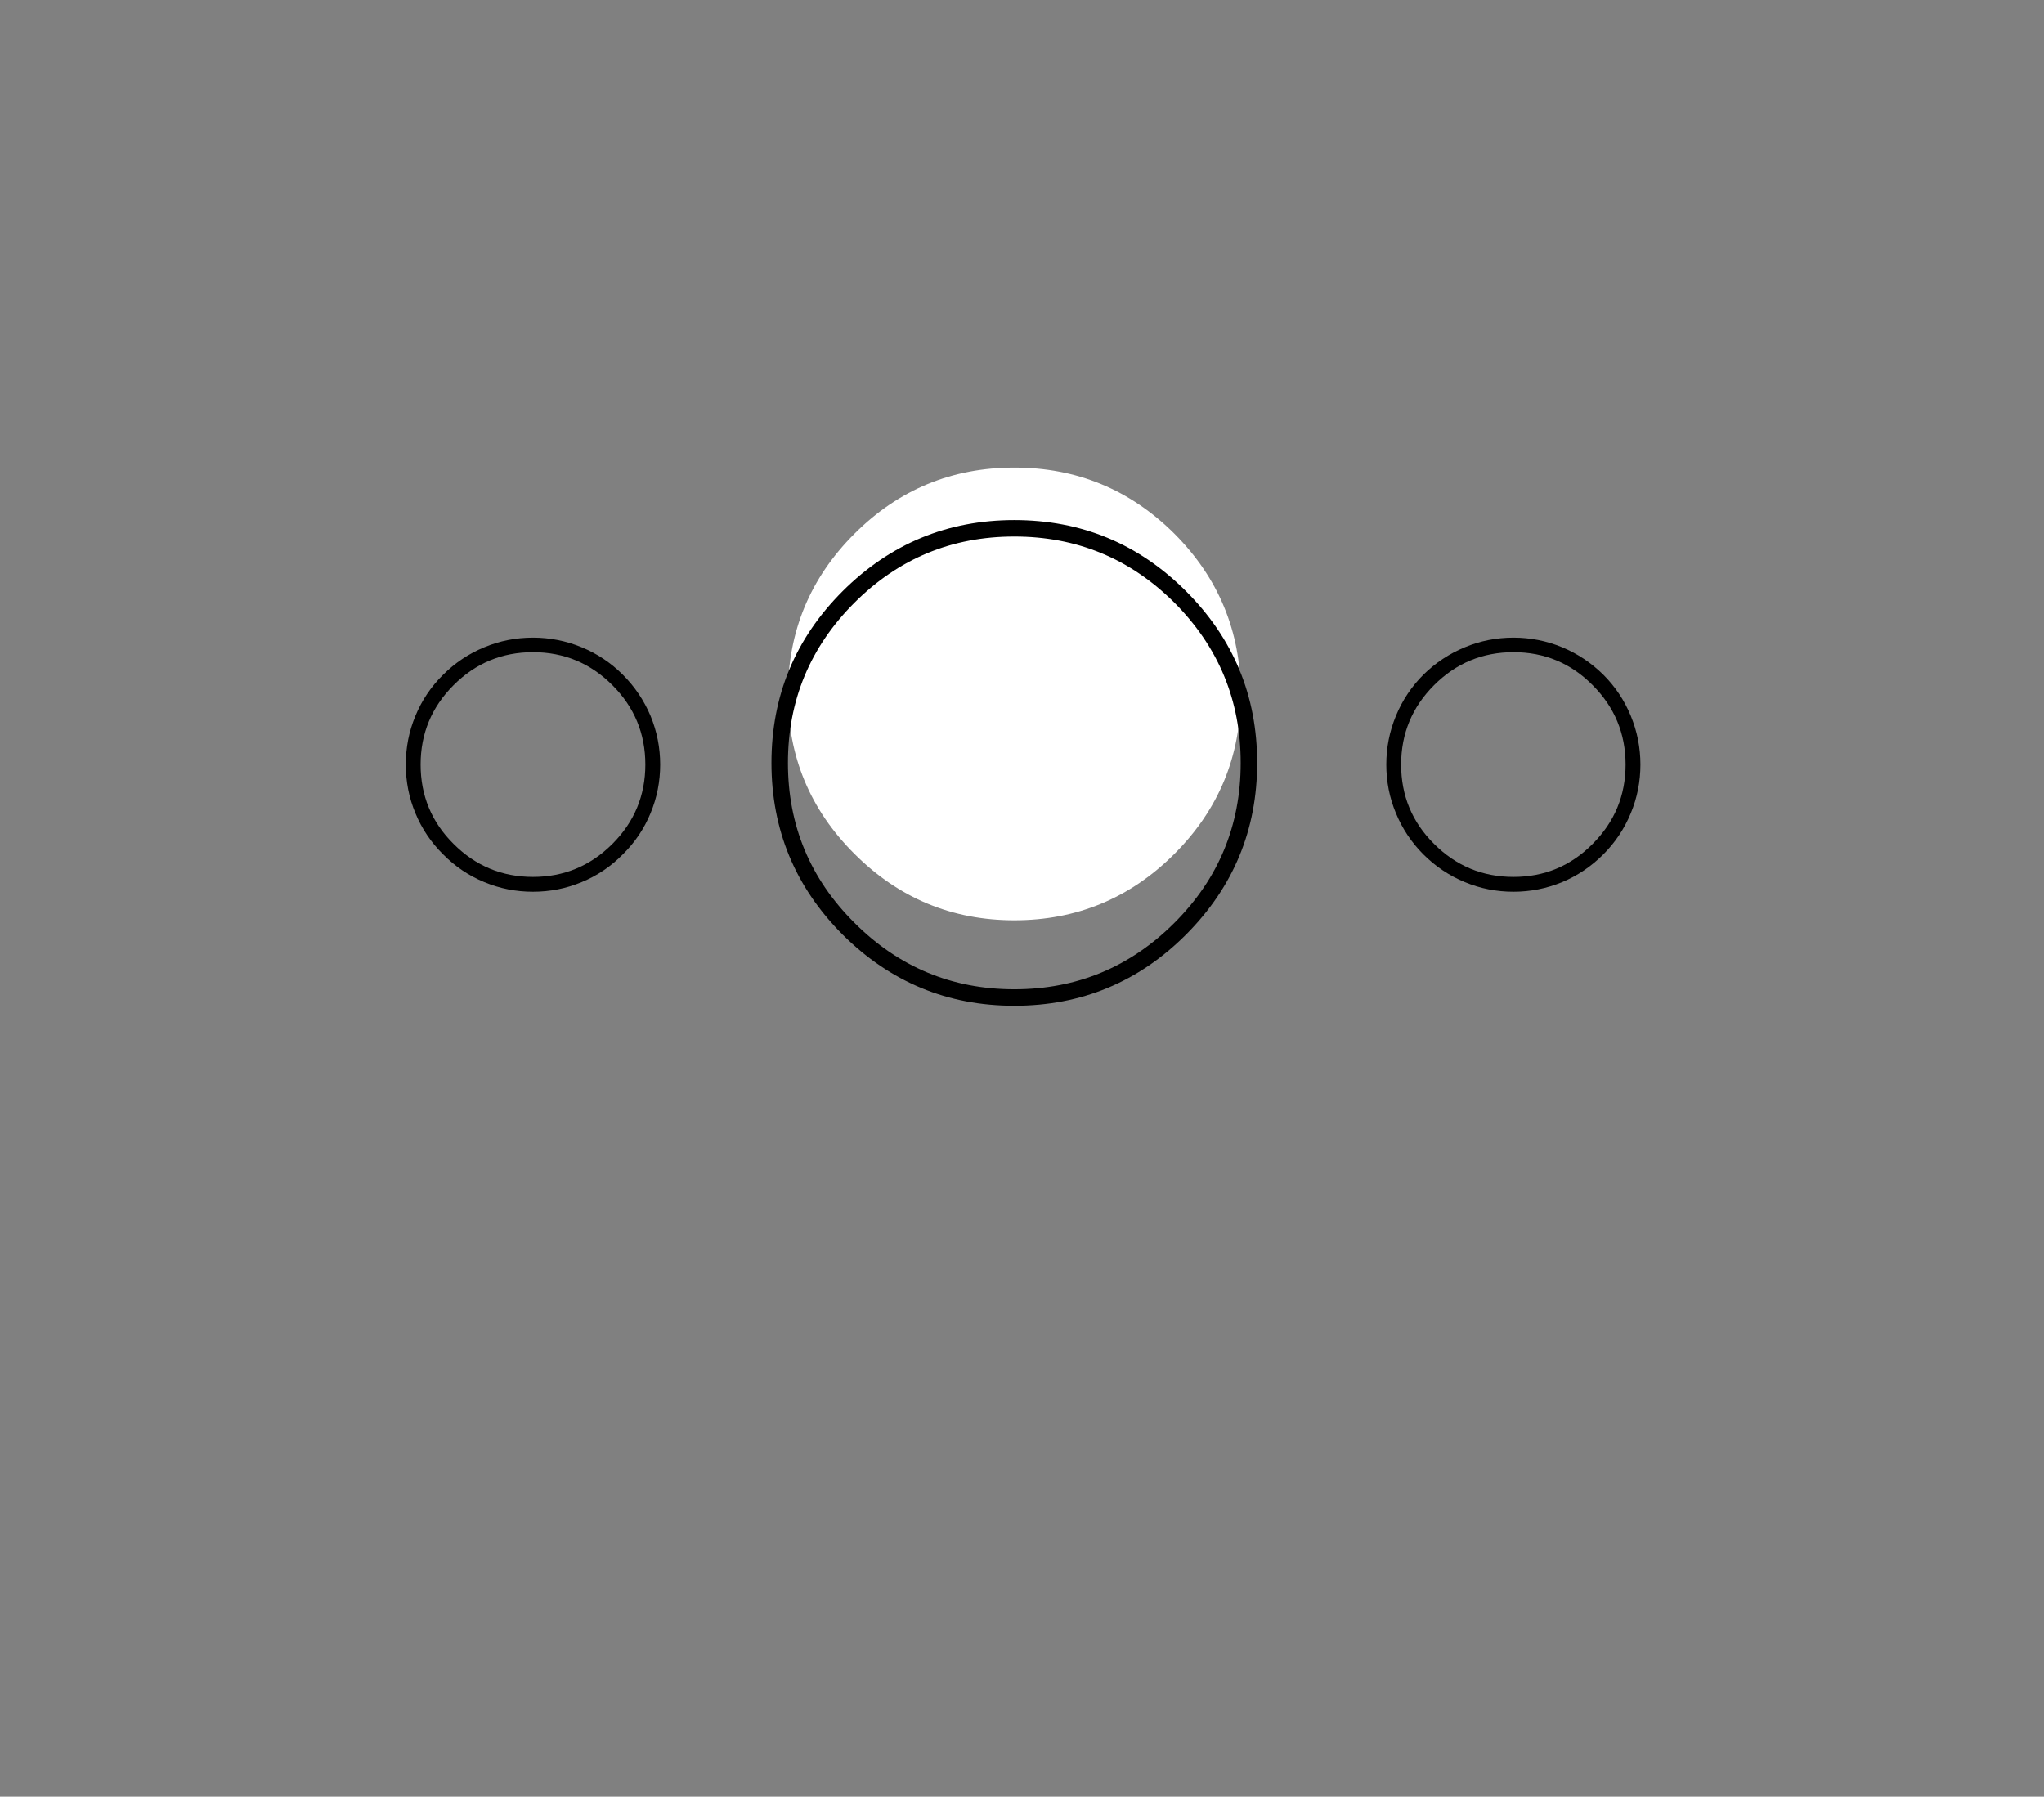 <?xml version="1.0" encoding="utf-8"?><svg id="Humans" image-rendering="auto" baseProfile="basic" version="1.1" x="0px" y="0px" width="372" height="327" xmlns="http://www.w3.org/2000/svg" xmlns:xlink="http://www.w3.org/1999/xlink"><rect width="100%" height="100%" fill="#808080" stroke="none"/><defs><linearGradient id="Gradient_1" gradientUnits="userSpaceOnUse" x1=".05" y1="-85.45" x2=".05" y2="85.45" spreadMethod="pad"><stop offset="92.156%" stop-color="#FFF" stop-opacity="1"/><stop offset="100%" stop-color="#FFF" stop-opacity="0"/></linearGradient><linearGradient id="Gradient_2" gradientUnits="userSpaceOnUse" x1="183.65" y1="141.649" x2="183.65" y2="312.55" spreadMethod="pad"><stop offset="92.156%" stop-color="#FFF" stop-opacity="1"/><stop offset="100%" stop-color="#FFF" stop-opacity="0"/></linearGradient></defs><g id="Scene-1" overflow="visible"><g display="none"><g><g id="Layer30_0_FILL"><path fill="#DB634D" stroke="none" d="M123.6 79.3L123.95 92.6 136.75 78.95 123.6 79.3Z"/></g></g><animate attributeName="display" repeatCount="indefinite" dur="2s" keyTimes="0;.833;1" values="none;inline;inline"/></g><g display="none"><g id="Tween-106" transform="translate(130.15 85.75)"><g id="Tween 54_0.0"><g><g id="Layer84_0_FILL"><path fill="#DB634D" stroke="none" d="M-6.55 -6.45L-6.2 6.85 6.6 -6.8 -6.55 -6.45Z"/></g></g></g></g><animate attributeName="display" repeatCount="indefinite" dur="2s" keyTimes="0;.813;.833;1" values="none;inline;none;none"/></g><g display="none"><g id="Tween-105" transform="translate(144.35 98.2)"><animateTransform attributeName="transform" additive="replace" type="translate" repeatCount="indefinite" dur="2s" keyTimes="0;.646;.813;1" values="144.35,98.2;144.35,98.2;130.15,85.75;130.15,85.75" keySplines=".325 .5 .65 1;.325 .5 .65 1;0 0 1 1" calcMode="spline"/><animate attributeName="opacity" repeatCount="indefinite" dur="2s" keyTimes="0;.646;.813;1" values="0;0;1;1" keySplines=".325 .5 .65 1;.325 .5 .65 1;0 0 1 1" calcMode="spline"/><g id="Tween 53_0.0"><g><g id="Layer83_0_FILL"><path fill="#DB634D" stroke="none" d="M-6.55 -6.45L-6.2 6.85 6.6 -6.8 -6.55 -6.45Z"/></g></g></g></g><animate attributeName="display" repeatCount="indefinite" dur="2s" keyTimes="0;.646;.813;1" values="none;inline;none;none"/></g><g display="none"><g><g id="Layer29_0_FILL"><path fill="#DB634D" stroke="none" d="M216.95 70.8L215.55 57.75 202.4 59.1 216.95 70.8Z"/></g></g><animate attributeName="display" repeatCount="indefinite" dur="2s" keyTimes="0;.979;1" values="none;inline;inline"/></g><g display="none"><g id="Tween-104" transform="translate(209.7 64.25)"><g id="Tween 60_0.0"><g><g id="Layer82_0_FILL"><path fill="#DB634D" stroke="none" d="M7.3 6.55L5.9 -6.5 -7.25 -5.15 7.3 6.55Z"/></g></g></g></g><animate attributeName="display" repeatCount="indefinite" dur="2s" keyTimes="0;.958;.979;1" values="none;inline;none;none"/></g><g display="none"><g id="Tween-103" transform="matrix(.966 -.259 .259 .966 204.4 81.8)"><animateTransform attributeName="transform" additive="replace" type="translate" repeatCount="indefinite" dur="2s" keyTimes="0;.729;.958;1" values="204.437,81.882;204.437,81.882;209.7,64.25;209.7,64.25" keySplines=".3 .5 .6 1;.3 .5 .6 1;0 0 1 1" calcMode="spline"/><animateTransform attributeName="transform" additive="sum" type="rotate" repeatCount="indefinite" dur="2s" keyTimes="0;.729;.958;1" values="-14.998,0,0;-14.998,0,0;0,0,0;0,0,0" keySplines=".3 .5 .6 1;.3 .5 .6 1;0 0 1 1" calcMode="spline"/><animateTransform attributeName="transform" additive="sum" type="scale" repeatCount="indefinite" dur="2s" keyTimes="0;.729;.958;1" values="1,.999;1,.999;1,1;1,1" keySplines=".3 .5 .6 1;.3 .5 .6 1;0 0 1 1" calcMode="spline"/><animateTransform attributeName="transform" additive="sum" type="translate" repeatCount="indefinite" dur="2s" keyTimes="0;.729;.958;1" values="-.05,-.15;-.05,-.15;0,0;0,0" keySplines=".3 .5 .6 1;.3 .5 .6 1;0 0 1 1" calcMode="spline"/><animate attributeName="opacity" repeatCount="indefinite" dur="2s" keyTimes="0;.729;.958;1" values="0;0;1;1" keySplines=".3 .5 .6 1;.3 .5 .6 1;0 0 1 1" calcMode="spline"/><g id="Tween 59_0.0"><g><g id="Layer81_0_FILL"><path fill="#DB634D" stroke="none" d="M7.3 6.55L5.9 -6.5 -7.25 -5.15 7.3 6.55Z"/></g></g></g></g><animate attributeName="display" repeatCount="indefinite" dur="2s" keyTimes="0;.729;.958;1" values="none;inline;none;none"/></g><g display="none"><g><g id="Layer28_0_FILL"><path fill="#68A3C7" stroke="none" d="M236.35 88.55Q230.3 82.5 221.75 82.5 213.2 82.5 207.15 88.55 201.1 94.65 201.1 103.15 201.1 111.7 207.15 117.8 213.2 123.85 221.75 123.85 230.3 123.85 236.35 117.8 242.4 111.7 242.4 103.15 242.4 94.65 236.35 88.55Z"/></g></g><animate attributeName="display" repeatCount="indefinite" dur="2s" keyTimes="0;.938;1" values="none;inline;inline"/></g><g display="none"><g id="Tween-102" transform="translate(221.75 103.15)"><g id="Tween 62_0.0"><g><g id="Layer80_0_FILL"><path fill="#68A3C7" stroke="none" d="M14.6 -14.6Q8.55 -20.65 0 -20.65 -8.55 -20.65 -14.6 -14.6 -20.65 -8.5 -20.65 0 -20.65 8.55 -14.6 14.65 -8.55 20.7 0 20.7 8.55 20.7 14.6 14.65 20.65 8.55 20.65 0 20.65 -8.5 14.6 -14.6Z"/></g></g></g></g><animate attributeName="display" repeatCount="indefinite" dur="2s" keyTimes="0;.917;.938;1" values="none;inline;none;none"/></g><g display="none"><g id="Tween-101" transform="translate(201.15 122.25)"><animateTransform attributeName="transform" additive="replace" type="translate" repeatCount="indefinite" dur="2s" keyTimes="0;.708;.917;1" values="201.15,122.25;201.15,122.25;221.75,103.15;221.75,103.15" keySplines=".275 .5 .55 1;.275 .5 .55 1;0 0 1 1" calcMode="spline"/><animate attributeName="opacity" repeatCount="indefinite" dur="2s" keyTimes="0;.708;.917;1" values="0;0;1;1" keySplines=".275 .5 .55 1;.275 .5 .55 1;0 0 1 1" calcMode="spline"/><g id="Tween 61_0.0"><g><g id="Layer79_0_FILL"><path fill="#68A3C7" stroke="none" d="M14.6 -14.6Q8.55 -20.65 0 -20.65 -8.55 -20.65 -14.6 -14.6 -20.65 -8.5 -20.65 0 -20.65 8.55 -14.6 14.65 -8.55 20.7 0 20.7 8.55 20.7 14.6 14.65 20.65 8.55 20.65 0 20.65 -8.5 14.6 -14.6Z"/></g></g></g></g><animate attributeName="display" repeatCount="indefinite" dur="2s" keyTimes="0;.708;.917;1" values="none;inline;none;none"/></g><g display="none"><g><g><g id="Layer26_0_FILL"><path fill="#68A3C7" stroke="none" d="M273.35 69.55Q273.15 71.75 274.45 73.55L282.95 65.3Q281.2 63.95 279 64.05 276.75 64.2 275.15 65.75 273.55 67.3 273.35 69.55Z"/></g></g><g><g id="Layer27_0_FILL"><path fill="#68A3C7" stroke="none" d="M271.3 67.5Q273.55 67.35 275.15 65.8 276.75 64.25 276.95 62 277.15 59.8 275.85 58.05L267.35 66.3Q269.1 67.6 271.3 67.5Z"/></g></g></g><animate attributeName="display" repeatCount="indefinite" dur="2s" keyTimes="0;.958;1" values="none;inline;inline"/></g><g display="none"><g id="Tween-100" transform="translate(275.2 65.75)"><g id="Tween 64_0.0"><g><g><g id="Layer77_0_FILL"><path fill="#68A3C7" stroke="none" d="M7.8 -.45Q6.05 -1.8 3.85 -1.7 1.6 -1.55 0 0 -1.6 1.55 -1.8 3.8 -2 6 -.7 7.8L7.8 -.45Z"/></g></g><g><g id="Layer78_0_FILL"><path fill="#68A3C7" stroke="none" d="M1.8 -3.8Q2 -6 .7 -7.75L-7.8 .5Q-6.05 1.8 -3.85 1.7 -1.6 1.55 0 0 1.6 -1.55 1.8 -3.8Z"/></g></g></g></g></g><animate attributeName="display" repeatCount="indefinite" dur="2s" keyTimes="0;.938;.958;1" values="none;inline;none;none"/></g><g display="none"><g id="Tween-99" transform="matrix(0 -1 1 0 236.1 98.9)"><animateTransform attributeName="transform" additive="replace" type="translate" repeatCount="indefinite" dur="2s" keyTimes="0;.729;.938;1" values="236.2,99;236.2,99;275.2,65.75;275.2,65.75" keySplines=".288 .5 .575 1;.288 .5 .575 1;0 0 1 1" calcMode="spline"/><animateTransform attributeName="transform" additive="sum" type="rotate" repeatCount="indefinite" dur="2s" keyTimes="0;.729;.938;1" values="-89.998,0,0;-89.998,0,0;0,0,0;0,0,0" keySplines=".288 .5 .575 1;.288 .5 .575 1;0 0 1 1" calcMode="spline"/><animateTransform attributeName="transform" additive="sum" type="translate" repeatCount="indefinite" dur="2s" keyTimes="0;.729;.938;1" values=".1,-.1;.1,-.1;0,0;0,0" keySplines=".288 .5 .575 1;.288 .5 .575 1;0 0 1 1" calcMode="spline"/><animate attributeName="opacity" repeatCount="indefinite" dur="2s" keyTimes="0;.729;.938;1" values="0;0;1;1" keySplines=".288 .5 .575 1;.288 .5 .575 1;0 0 1 1" calcMode="spline"/><g id="Tween 63_0.0"><g><g><g id="Layer75_0_FILL"><path fill="#68A3C7" stroke="none" d="M7.8 -.45Q6.05 -1.8 3.85 -1.7 1.6 -1.55 0 0 -1.6 1.55 -1.8 3.8 -2 6 -.7 7.8L7.8 -.45Z"/></g></g><g><g id="Layer76_0_FILL"><path fill="#68A3C7" stroke="none" d="M1.8 -3.8Q2 -6 .7 -7.75L-7.8 .5Q-6.05 1.8 -3.85 1.7 -1.6 1.55 0 0 1.6 -1.55 1.8 -3.8Z"/></g></g></g></g></g><animate attributeName="display" repeatCount="indefinite" dur="2s" keyTimes="0;.729;.938;1" values="none;inline;none;none"/></g><g display="none"><g><g id="Layer25_0_FILL"><path fill="#244974" stroke="none" d="M139.3 66.25L142.35 63.2 126 46.85 122.95 49.9 139.3 66.25Z"/></g></g><animate attributeName="display" repeatCount="indefinite" dur="2s" keyTimes="0;.875;1" values="none;inline;inline"/></g><g display="none"><g id="Tween-98" transform="translate(132.65 56.55)"><g id="Tween 50_0.0"><g><g id="Layer74_0_FILL"><path fill="#244974" stroke="none" d="M-6.65 -9.7L-9.7 -6.65 6.65 9.7 9.7 6.65 -6.65 -9.7Z"/></g></g></g></g><animate attributeName="display" repeatCount="indefinite" dur="2s" keyTimes="0;.854;.875;1" values="none;inline;none;none"/></g><g display="none"><g id="Tween-97" transform="translate(138.65 62.55)"><animateTransform attributeName="transform" additive="replace" type="translate" repeatCount="indefinite" dur="2s" keyTimes="0;.604;.854;1" values="138.65,62.55;138.65,62.55;132.65,56.55;132.65,56.55" keySplines=".333 .65 .523 1;.333 .65 .523 1;0 0 1 1" calcMode="spline"/><animate attributeName="opacity" repeatCount="indefinite" dur="2s" keyTimes="0;.604;.854;1" values="0;0;1;1" keySplines=".333 .65 .523 1;.333 .65 .523 1;0 0 1 1" calcMode="spline"/><g id="Tween 49_0.0"><g><g id="Layer73_0_FILL"><path fill="#244974" stroke="none" d="M-6.65 -9.7L-9.7 -6.65 6.65 9.7 9.7 6.65 -6.65 -9.7Z"/></g></g></g></g><animate attributeName="display" repeatCount="indefinite" dur="2s" keyTimes="0;.604;.854;1" values="none;inline;none;none"/></g><g display="none"><g><g id="Layer24_0_FILL"><path fill="#244974" stroke="none" d="M188.35 32L184.05 32 184.05 50.2 188.35 50.2 188.35 32Z"/></g></g><animate attributeName="display" repeatCount="indefinite" dur="2s" keyTimes="0;.875;1" values="none;inline;inline"/></g><g display="none"><g id="Tween-96" transform="translate(186.2 41.1)"><g id="Tween 48_0.0"><g><g id="Layer72_0_FILL"><path fill="#244974" stroke="none" d="M2.15 9.1L2.15 -9.1 -2.15 -9.1 -2.15 9.1 2.15 9.1Z"/></g></g></g></g><animate attributeName="display" repeatCount="indefinite" dur="2s" keyTimes="0;.854;.875;1" values="none;inline;none;none"/></g><g display="none"><g id="Tween-95" transform="translate(186.2 50.7)"><animateTransform attributeName="transform" additive="replace" type="translate" repeatCount="indefinite" dur="2s" keyTimes="0;.604;.854;1" values="186.2,50.7;186.2,50.7;186.2,41.1;186.2,41.1" keySplines=".333 .65 .523 1;.333 .65 .523 1;0 0 1 1" calcMode="spline"/><animate attributeName="opacity" repeatCount="indefinite" dur="2s" keyTimes="0;.604;.854;1" values="0;0;1;1" keySplines=".333 .65 .523 1;.333 .65 .523 1;0 0 1 1" calcMode="spline"/><g id="Tween 47_0.0"><g><g id="Layer71_0_FILL"><path fill="#244974" stroke="none" d="M2.15 9.1L2.15 -9.1 -2.15 -9.1 -2.15 9.1 2.15 9.1Z"/></g></g></g></g><animate attributeName="display" repeatCount="indefinite" dur="2s" keyTimes="0;.604;.854;1" values="none;inline;none;none"/></g><g display="none"><g><g id="Layer23_0_FILL"><path fill="#244974" stroke="none" d="M251.3 49.9L248.25 46.85 231.9 63.2 234.95 66.25 251.3 49.9Z"/></g></g><animate attributeName="display" repeatCount="indefinite" dur="2s" keyTimes="0;.875;1" values="none;inline;inline"/></g><g display="none"><g id="Tween-94" transform="translate(241.6 56.55)"><g id="Tween 46_0.0"><g><g id="Layer70_0_FILL"><path fill="#244974" stroke="none" d="M9.7 -6.65L6.65 -9.7 -9.7 6.65 -6.65 9.7 9.7 -6.65Z"/></g></g></g></g><animate attributeName="display" repeatCount="indefinite" dur="2s" keyTimes="0;.854;.875;1" values="none;inline;none;none"/></g><g display="none"><g id="Tween-93" transform="translate(235 63.75)"><animateTransform attributeName="transform" additive="replace" type="translate" repeatCount="indefinite" dur="2s" keyTimes="0;.604;.854;1" values="235,63.75;235,63.75;241.6,56.55;241.6,56.55" keySplines=".333 .65 .523 1;.333 .65 .523 1;0 0 1 1" calcMode="spline"/><animate attributeName="opacity" repeatCount="indefinite" dur="2s" keyTimes="0;.604;.854;1" values="0;0;1;1" keySplines=".333 .65 .523 1;.333 .65 .523 1;0 0 1 1" calcMode="spline"/><g id="Tween 45_0.0"><g><g id="Layer69_0_FILL"><path fill="#244974" stroke="none" d="M9.7 -6.65L6.65 -9.7 -9.7 6.65 -6.65 9.7 9.7 -6.65Z"/></g></g></g></g><animate attributeName="display" repeatCount="indefinite" dur="2s" keyTimes="0;.604;.854;1" values="none;inline;none;none"/></g><g display="none"><g><g id="Layer22_0_FILL"><path fill="#244974" stroke="none" d="M275.2 98.9L257.05 98.9 257.05 103.15 275.2 103.15 275.2 98.9Z"/></g></g><animate attributeName="display" repeatCount="indefinite" dur="2s" keyTimes="0;.875;1" values="none;inline;inline"/></g><g display="none"><g id="Tween-92" transform="translate(266.1 101)"><g id="Tween 44_0.0"><g><g id="Layer68_0_FILL"><path fill="#244974" stroke="none" d="M9.1 2.15L9.1 -2.1 -9.05 -2.1 -9.05 2.15 9.1 2.15Z"/></g></g></g></g><animate attributeName="display" repeatCount="indefinite" dur="2s" keyTimes="0;.854;.875;1" values="none;inline;none;none"/></g><g display="none"><g id="Tween-91" transform="translate(257.1 101)"><animateTransform attributeName="transform" additive="replace" type="translate" repeatCount="indefinite" dur="2s" keyTimes="0;.604;.854;1" values="257.1,101;257.1,101;266.1,101;266.1,101" keySplines=".278 .689 .523 1;.278 .689 .523 1;0 0 1 1" calcMode="spline"/><animate attributeName="opacity" repeatCount="indefinite" dur="2s" keyTimes="0;.604;.854;1" values="0;0;1;1" keySplines=".278 .689 .523 1;.278 .689 .523 1;0 0 1 1" calcMode="spline"/><g id="Tween 43_0.0"><g><g id="Layer67_0_FILL"><path fill="#244974" stroke="none" d="M9.1 2.15L9.1 -2.1 -9.05 -2.1 -9.05 2.15 9.1 2.15Z"/></g></g></g></g><animate attributeName="display" repeatCount="indefinite" dur="2s" keyTimes="0;.604;.854;1" values="none;inline;none;none"/></g><g display="none"><g><g id="Layer21_0_FILL"><path fill="#DB634D" stroke="none" d="M315.75 117.1L306.8 115.25 313.85 126 315.75 117.1Z"/></g></g><animate attributeName="display" repeatCount="indefinite" dur="2s" keyTimes="0;.708;1" values="none;inline;inline"/></g><g display="none"><g id="Tween-90" transform="translate(311.25 120.6)"><g id="Tween 42_0.0"><g><g id="Layer66_0_FILL"><path fill="#DB634D" stroke="none" d="M4.5 -3.5L-4.45 -5.35 2.6 5.4 4.5 -3.5Z"/></g></g></g></g><animate attributeName="display" repeatCount="indefinite" dur="2s" keyTimes="0;.688;.708;1" values="none;inline;none;none"/></g><g display="none"><g id="Tween-89" transform="translate(296.25 128.1)"><animateTransform attributeName="transform" additive="replace" type="translate" repeatCount="indefinite" dur="2s" keyTimes="0;.5;.688;1" values="296.25,128.1;296.25,128.1;311.25,120.6;311.25,120.6" keySplines=".3 .5 .6 1;.3 .5 .6 1;0 0 1 1" calcMode="spline"/><g id="Tween 41_0.0"><g><g id="Layer65_0_FILL"><path fill="#DB634D" stroke="none" d="M4.5 -3.5L-4.45 -5.35 2.6 5.4 4.5 -3.5Z"/></g></g></g></g><animate attributeName="display" repeatCount="indefinite" dur="2s" keyTimes="0;.5;.688;1" values="none;inline;none;none"/></g><g display="none"><g><g id="Layer20_0_FILL"><path fill="#68A3C7" stroke="none" d="M186.25 144.3L186.25 113.9 182.8 113.9 182.8 113.95 177.95 113.95 177.95 117.35 182.8 117.35 182.85 144.3 186.25 144.3Z"/></g></g><animate attributeName="display" repeatCount="indefinite" dur="2s" keyTimes="0;.625;1" values="none;inline;inline"/></g><g display="none"><g id="Tween-88" transform="translate(182.05 129.1)"><g id="Tween 40_0.0"><g><g id="Layer64_0_FILL"><path fill="#68A3C7" stroke="none" d="M4.15 -15.2L.7 -15.2 .7 -15.15 -4.15 -15.15 -4.15 -11.75 .7 -11.75 .75 15.2 4.15 15.2 4.15 -15.2Z"/></g></g></g></g><animate attributeName="display" repeatCount="indefinite" dur="2s" keyTimes="0;.604;.625;1" values="none;inline;none;none"/></g><g display="none"><g id="Tween-87" transform="translate(182.05 139.1)"><animateTransform attributeName="transform" additive="replace" type="translate" repeatCount="indefinite" dur="2s" keyTimes="0;.417;.604;1" values="182.05,139.1;182.05,139.1;182.05,129.1;182.05,129.1" keySplines=".275 .5 .55 1;.275 .5 .55 1;0 0 1 1" calcMode="spline"/><g id="Tween 39_0.0"><g><g id="Layer63_0_FILL"><path fill="#68A3C7" stroke="none" d="M4.15 -15.2L.7 -15.2 .7 -15.15 -4.15 -15.15 -4.15 -11.75 .7 -11.75 .75 15.2 4.15 15.2 4.15 -15.2Z"/></g></g></g></g><animate attributeName="display" repeatCount="indefinite" dur="2s" keyTimes="0;.417;.604;1" values="none;inline;none;none"/></g><g display="none"><g><g id="Layer19_0_FILL"><path fill="#DB634D" stroke="none" d="M66.95 139.15L76.95 139.15Q76.95 127.8 85.05 119.7 93.1 111.6 104.5 111.6L104.5 101.6Q89 101.6 77.95 112.6 66.95 123.65 66.95 139.15Z"/></g></g><animate attributeName="display" repeatCount="indefinite" dur="2s" keyTimes="0;.604;1" values="none;inline;inline"/></g><g display="none"><g id="Tween-86" transform="translate(85.7 120.35)"><g id="Tween 38_0.0"><g><g id="Layer62_0_FILL"><path fill="#DB634D" stroke="none" d="M18.8 -8.75L18.8 -18.75Q3.3 -18.75 -7.75 -7.75 -18.75 3.3 -18.75 18.8L-8.75 18.8Q-8.75 7.45 -.65 -.65 7.4 -8.75 18.8 -8.75Z"/></g></g></g></g><animate attributeName="display" repeatCount="indefinite" dur="2s" keyTimes="0;.583;.604;1" values="none;inline;none;none"/></g><g display="none"><g id="Tween-85" transform="translate(79.55 112.7)"><animateTransform attributeName="transform" additive="replace" type="translate" repeatCount="indefinite" dur="2s" keyTimes="0;.396;.583;1" values="79.55,112.7;79.55,112.7;85.7,120.35;85.7,120.35" keySplines=".3 .5 .6 1;.3 .5 .6 1;0 0 1 1" calcMode="spline"/><animate attributeName="opacity" repeatCount="indefinite" dur="2s" keyTimes="0;.396;.583;1" values="0;0;1;1" keySplines=".3 .5 .6 1;.3 .5 .6 1;0 0 1 1" calcMode="spline"/><g id="Tween 37_0.0"><g><g id="Layer61_0_FILL"><path fill="#DB634D" stroke="none" d="M18.8 -8.75L18.8 -18.75Q3.3 -18.75 -7.75 -7.75 -18.75 3.3 -18.75 18.8L-8.75 18.8Q-8.75 7.45 -.65 -.65 7.4 -8.75 18.8 -8.75Z"/></g></g></g></g><animate attributeName="display" repeatCount="indefinite" dur="2s" keyTimes="0;.396;.583;1" values="none;inline;none;none"/></g><g display="none"><g><g id="Layer18_0_FILL"><path fill="#68A3C7" stroke="none" d="M307.7 139.2Q307.7 130.6 301.6 124.55 295.55 118.45 286.95 118.45 278.35 118.45 272.3 124.55 266.2 130.6 266.2 139.2 266.2 147.8 272.3 153.85 278.35 159.95 286.95 159.95 295.55 159.95 301.6 153.85 307.7 147.8 307.7 139.2Z"/></g></g><animate attributeName="display" repeatCount="indefinite" dur="2s" keyTimes="0;.708;1" values="none;inline;inline"/></g><g display="none"><g id="Tween-84" transform="translate(286.95 139.15)"><g id="Tween 36_0.0"><g><g id="Layer60_0_FILL"><path fill="#68A3C7" stroke="none" d="M14.65 -14.65Q8.6 -20.75 0 -20.75 -8.6 -20.75 -14.65 -14.65 -20.75 -8.6 -20.75 0 -20.75 8.6 -14.65 14.65 -8.6 20.75 0 20.75 8.6 20.75 14.65 14.65 20.75 8.6 20.75 0 20.75 -8.6 14.65 -14.65Z"/></g></g></g></g><animate attributeName="display" repeatCount="indefinite" dur="2s" keyTimes="0;.688;.708;1" values="none;inline;none;none"/></g><g display="none"><g id="Tween-83" transform="translate(247.7 139.15)"><animateTransform attributeName="transform" additive="replace" type="translate" repeatCount="indefinite" dur="2s" keyTimes="0;.438;.688;1" values="247.7,139.15;247.7,139.15;286.95,139.15;286.95,139.15" keySplines=".288 .5 .575 1;.288 .5 .575 1;0 0 1 1" calcMode="spline"/><animate attributeName="opacity" repeatCount="indefinite" dur="2s" keyTimes="0;.438;.688;1" values="0;0;1;1" keySplines=".288 .5 .575 1;.288 .5 .575 1;0 0 1 1" calcMode="spline"/><g id="Tween 35_0.0"><g><g id="Layer59_0_FILL"><path fill="#68A3C7" stroke="none" d="M14.65 -14.65Q8.6 -20.75 0 -20.75 -8.6 -20.75 -14.65 -14.65 -20.75 -8.6 -20.75 0 -20.75 8.6 -14.65 14.65 -8.6 20.75 0 20.75 8.6 20.75 14.65 14.65 20.75 8.6 20.75 0 20.75 -8.6 14.65 -14.65Z"/></g></g></g></g><animate attributeName="display" repeatCount="indefinite" dur="2s" keyTimes="0;.438;.688;1" values="none;inline;none;none"/></g><g display="none"><g><g id="Layer17_0_FILL"><path fill="#244974" stroke="none" d="M229.6 168.15L226.05 165.55 222.45 168.15 218.1 168.15 216.7 172.35 213.15 174.9 214.5 179.1 213.15 183.25 216.7 185.85 218.1 190.05 222.45 190.05 226.05 192.6 229.6 190.05 234 190.05 235.35 185.85 238.9 183.25 237.55 179.1 238.9 174.9 235.35 172.35 234 168.15 229.6 168.15Z"/></g></g><animate attributeName="display" repeatCount="indefinite" dur="2s" keyTimes="0;.729;1" values="none;inline;inline"/></g><g display="none"><g id="Tween-82" transform="translate(226 179.1)"><g id="Tween 34_0.0"><g><g id="Layer58_0_FILL"><path fill="#244974" stroke="none" d="M12.9 -4.15L9.35 -6.7 8 -10.9 3.6 -10.9 .05 -13.5 -3.55 -10.9 -7.9 -10.9 -9.3 -6.7 -12.85 -4.15 -11.5 .05 -12.85 4.2 -9.3 6.8 -7.9 11 -3.55 11 .05 13.55 3.6 11 8 11 9.35 6.8 12.9 4.2 11.55 .05 12.9 -4.15Z"/></g></g></g></g><animate attributeName="display" repeatCount="indefinite" dur="2s" keyTimes="0;.708;.729;1" values="none;inline;none;none"/></g><g display="none"><g id="Tween-81" transform="matrix(.576 -.817 .817 .576 226.05 179.05)"><animateTransform attributeName="transform" additive="replace" type="translate" repeatCount="indefinite" dur="2s" keyTimes="0;.333;.708;1" values="226.033,179.16;226.033,179.16;226,179.1;226,179.1" keySplines=".445 .05 .252 1;.445 .05 .252 1;0 0 1 1" calcMode="spline"/><animateTransform attributeName="transform" additive="sum" type="rotate" repeatCount="indefinite" dur="2s" keyTimes="0;.333;.708;1" values="-54.803,0,0;-54.803,0,0;0,0,0;0,0,0" keySplines=".445 .05 .252 1;.445 .05 .252 1;0 0 1 1" calcMode="spline"/><animateTransform attributeName="transform" additive="sum" type="scale" repeatCount="indefinite" dur="2s" keyTimes="0;.333;.708;1" values=".998,.998;.998,.998;1,1;1,1" keySplines=".445 .05 .252 1;.445 .05 .252 1;0 0 1 1" calcMode="spline"/><animateTransform attributeName="transform" additive="sum" type="translate" repeatCount="indefinite" dur="2s" keyTimes="0;.333;.708;1" values=".1,-.05;.1,-.05;0,0;0,0" keySplines=".445 .05 .252 1;.445 .05 .252 1;0 0 1 1" calcMode="spline"/><animate attributeName="opacity" repeatCount="indefinite" dur="2s" keyTimes="0;.333;.708;1" values="0;0;1;1" keySplines=".445 .05 .252 1;.445 .05 .252 1;0 0 1 1" calcMode="spline"/><g id="Tween 33_0.0"><g><g id="Layer57_0_FILL"><path fill="#244974" stroke="none" d="M12.9 -4.15L9.35 -6.7 8 -10.9 3.6 -10.9 .05 -13.5 -3.55 -10.9 -7.9 -10.9 -9.3 -6.7 -12.85 -4.15 -11.5 .05 -12.85 4.2 -9.3 6.8 -7.9 11 -3.55 11 .05 13.55 3.6 11 8 11 9.35 6.8 12.9 4.2 11.55 .05 12.9 -4.15Z"/></g></g></g></g><animate attributeName="display" repeatCount="indefinite" dur="2s" keyTimes="0;.333;.708;1" values="none;inline;none;none"/></g><g display="none"><g><g id="Layer16_0_FILL"><path fill="#DB634D" stroke="none" d="M253.6 239.7L251.85 241.45 257.95 247.55 251.85 253.7 257.95 259.8 251.85 265.9 257.95 272.05 251.85 278.15 259.7 286.05 261.45 284.3 255.35 278.15 261.45 272.05 255.35 265.9 261.45 259.8 255.35 253.7 261.45 247.55 253.6 239.7Z"/></g></g><animate attributeName="display" repeatCount="indefinite" dur="2s" keyTimes="0;.625;1" values="none;inline;inline"/></g><g display="none"><g id="Tween-80" transform="translate(256.7 262.9)"><g id="Tween 30_0.0"><g><g id="Layer56_0_FILL"><path fill="#DB634D" stroke="none" d="M-3.05 -23.15L-4.8 -21.4 1.3 -15.3 -4.8 -9.15 1.3 -3.05 -4.8 3.05 1.3 9.2 -4.8 15.3 3.05 23.2 4.8 21.45 -1.3 15.3 4.8 9.2 -1.3 3.05 4.8 -3.05 -1.3 -9.15 4.8 -15.3 -3.05 -23.15Z"/></g></g></g></g><animate attributeName="display" repeatCount="indefinite" dur="2s" keyTimes="0;.604;.625;1" values="none;inline;none;none"/></g><g display="none"><g id="Tween-79" transform="translate(256.7 250.9)"><animateTransform attributeName="transform" additive="replace" type="translate" repeatCount="indefinite" dur="2s" keyTimes="0;.417;.604;1" values="256.7,250.9;256.7,250.9;256.7,262.9;256.7,262.9" keySplines=".325 .5 .65 1;.325 .5 .65 1;0 0 1 1" calcMode="spline"/><animate attributeName="opacity" repeatCount="indefinite" dur="2s" keyTimes="0;.417;.604;1" values="0;0;1;1" keySplines=".325 .5 .65 1;.325 .5 .65 1;0 0 1 1" calcMode="spline"/><g id="Tween 29_0.0"><g><g id="Layer55_0_FILL"><path fill="#DB634D" stroke="none" d="M-3.05 -23.15L-4.8 -21.4 1.3 -15.3 -4.8 -9.15 1.3 -3.05 -4.8 3.05 1.3 9.2 -4.8 15.3 3.05 23.2 4.8 21.45 -1.3 15.3 4.8 9.2 -1.3 3.05 4.8 -3.05 -1.3 -9.15 4.8 -15.3 -3.05 -23.15Z"/></g></g></g></g><animate attributeName="display" repeatCount="indefinite" dur="2s" keyTimes="0;.417;.604;1" values="none;inline;none;none"/></g><g display="none"><g><g id="Layer15_0_FILL"><path fill="#DB634D" stroke="none" d="M264.3 239.7L262.6 241.45 268.7 247.55 262.6 253.7 268.7 259.8 262.6 265.9 268.7 272.05 262.6 278.15 270.45 286.05 272.2 284.3 266.05 278.15 272.2 272.05 266.05 265.9 272.2 259.8 266.05 253.7 272.2 247.55 264.3 239.7Z"/></g></g><animate attributeName="display" repeatCount="indefinite" dur="2s" keyTimes="0;.625;1" values="none;inline;inline"/></g><g display="none"><g id="Tween-78" transform="translate(267.45 262.9)"><g id="Tween 32_0.0"><g><g id="Layer54_0_FILL"><path fill="#DB634D" stroke="none" d="M-3.1 -23.15L-4.8 -21.4 1.3 -15.3 -4.8 -9.15 1.3 -3.05 -4.8 3.05 1.3 9.2 -4.8 15.3 3.05 23.2 4.8 21.45 -1.35 15.3 4.8 9.2 -1.35 3.05 4.8 -3.05 -1.35 -9.15 4.8 -15.3 -3.1 -23.15Z"/></g></g></g></g><animate attributeName="display" repeatCount="indefinite" dur="2s" keyTimes="0;.604;.625;1" values="none;inline;none;none"/></g><g display="none"><g id="Tween-77" transform="translate(267.45 250.9)"><animateTransform attributeName="transform" additive="replace" type="translate" repeatCount="indefinite" dur="2s" keyTimes="0;.354;.604;1" values="267.45,250.9;267.45,250.9;267.45,262.9;267.45,262.9" keySplines=".275 .5 .55 1;.275 .5 .55 1;0 0 1 1" calcMode="spline"/><animate attributeName="opacity" repeatCount="indefinite" dur="2s" keyTimes="0;.354;.604;1" values="0;0;1;1" keySplines=".275 .5 .55 1;.275 .5 .55 1;0 0 1 1" calcMode="spline"/><g id="Tween 31_0.0"><g><g id="Layer53_0_FILL"><path fill="#DB634D" stroke="none" d="M-3.1 -23.15L-4.8 -21.4 1.3 -15.3 -4.8 -9.15 1.3 -3.05 -4.8 3.05 1.3 9.2 -4.8 15.3 3.05 23.2 4.8 21.45 -1.35 15.3 4.8 9.2 -1.35 3.05 4.8 -3.05 -1.35 -9.15 4.8 -15.3 -3.1 -23.15Z"/></g></g></g></g><animate attributeName="display" repeatCount="indefinite" dur="2s" keyTimes="0;.354;.604;1" values="none;inline;none;none"/></g><g display="none"><g><g id="Layer14_0_FILL"><path fill="#68A3C7" stroke="none" d="M66.65 232.35L62.35 232.35 62.35 294 66.65 294 66.65 232.35Z"/></g></g><animate attributeName="display" repeatCount="indefinite" dur="2s" keyTimes="0;.625;1" values="none;inline;inline"/></g><g display="none"><g id="Tween-76" transform="translate(64.5 263.2)"><g id="Tween 16_0.0"><g><g id="Layer52_0_FILL"><path fill="#68A3C7" stroke="none" d="M2.15 30.85L2.15 -30.8 -2.15 -30.8 -2.15 30.85 2.15 30.85Z"/></g></g></g></g><animate attributeName="display" repeatCount="indefinite" dur="2s" keyTimes="0;.604;.625;1" values="none;inline;none;none"/></g><g display="none"><g id="Tween-75" transform="matrix(1 0 0 .033 64.5 233.4)"><animateTransform attributeName="transform" additive="replace" type="translate" repeatCount="indefinite" dur="2s" keyTimes="0;.438;.583;1" values="64.5,232.401;64.5,232.401;64.5,233.37;64.5,233.37" keySplines=".325 .5 .65 1;.325 .5 .65 1;0 0 1 1" calcMode="spline"/><animateTransform attributeName="transform" additive="sum" type="scale" repeatCount="indefinite" dur="2s" keyTimes="0;.438;.583;1" values="1,.033;1,.033;1,.879;1,.879" keySplines=".325 .5 .65 1;.325 .5 .65 1;0 0 1 1" calcMode="spline"/><animateTransform attributeName="transform" additive="sum" type="translate" repeatCount="indefinite" dur="2s" keyTimes="0;.438;.583;1" values="0,28.55;0,28.55;0,29.95;0,29.95" keySplines=".325 .5 .65 1;.325 .5 .65 1;0 0 1 1" calcMode="spline"/><animate attributeName="opacity" repeatCount="indefinite" dur="2s" keyTimes="0;.438;.583;1" values="0;0;.88;.88" keySplines=".325 .5 .65 1;.325 .5 .65 1;0 0 1 1" calcMode="spline"/><g id="Tween 15_0.0"><g><g id="Layer51_0_FILL"><path fill="#68A3C7" stroke="none" d="M2.15 30.85L2.15 -30.8 -2.15 -30.8 -2.15 30.85 2.15 30.85Z"/></g></g></g></g><animate attributeName="display" repeatCount="indefinite" dur="2s" keyTimes="0;.438;.604;1" values="none;inline;none;none"/></g><g display="none"><g id="Tween-74" transform="translate(135.65 215.95)"><g id="Tween 20_0.0"><g><g id="Layer50_0_FILL"><path fill="#68A3C7" stroke="none" d="M2.15 15.4L2.15 -15.4 -2.15 -15.4 -2.15 15.4 2.15 15.4Z"/></g></g></g></g><animate attributeName="display" repeatCount="indefinite" dur="2s" keyTimes="0;.5;1" values="none;inline;inline"/></g><g display="none"><g id="Tween-73" transform="matrix(1 0 0 .065 135.65 201.55)"><animateTransform attributeName="transform" additive="replace" type="translate" repeatCount="indefinite" dur="2s" keyTimes="0;.271;.458;.479;1" values="135.65,200.552;135.65,200.552;135.65,200.731;135.65,215.95;135.65,215.95" keySplines=".31 .5 .62 1;.31 .5 .62 1;0 0 1 1;0 0 1 1" calcMode="spline"/><animateTransform attributeName="transform" additive="sum" type="scale" repeatCount="indefinite" dur="2s" keyTimes="0;.271;.458;.479;1" values="1,.065;1,.065;1,.906;1,1;1,1" keySplines=".31 .5 .62 1;.31 .5 .62 1;0 0 1 1;0 0 1 1" calcMode="spline"/><animateTransform attributeName="transform" additive="sum" type="translate" repeatCount="indefinite" dur="2s" keyTimes="0;.271;.458;.479;1" values="0,14.6;0,14.6;0,15.3;0,0;0,0" keySplines=".31 .5 .62 1;.31 .5 .62 1;0 0 1 1;0 0 1 1" calcMode="spline"/><animate attributeName="opacity" repeatCount="indefinite" dur="2s" keyTimes="0;.271;.458;1" values="0;0;1;1" keySplines=".31 .5 .62 1;.31 .5 .62 1;0 0 1 1" calcMode="spline"/><g id="Tween 19_0.0"><g><g id="Layer49_0_FILL"><path fill="#68A3C7" stroke="none" d="M2.15 15.4L2.15 -15.4 -2.15 -15.4 -2.15 15.4 2.15 15.4Z"/></g></g></g></g><animate attributeName="display" repeatCount="indefinite" dur="2s" keyTimes="0;.271;.5;1" values="none;inline;none;none"/></g><g><g display="none"><g><g id="Layer11_0_FILL"><path fill="#000" stroke="none" d="M220.85 145.95Q215.05 156.55 204.45 162.45L241.65 199.65 241.65 294.05 300.65 294 300.65 172.3 247.2 172.3 220.85 145.95M209 163.2Q216.65 158.1 221.6 150.5L246.1 174.9 297.95 175 297.95 291.25 280.65 291.25 280.65 199.9 278 199.9 278 291.25 244.35 291.25 244.3 198.65 209 163.2Z"/></g></g><g><g id="Layer12_0_FILL"><path fill="#000" stroke="none" d="M148.4 145.95L147.05 147.3 147 147.4 122.05 172.3 68.6 172.3 68.6 294 127.55 294.05 127.55 199.65 164.8 162.45Q154.05 156.45 148.4 145.95M123.1 174.9L147.65 150.5Q152.6 158.1 160.25 163.2L124.95 198.65 124.9 291.25 71.3 291.25 71.3 175 123.1 174.9Z"/></g></g><g><g id="Layer13_0_FILL"><path fill="#68A3C7" stroke="none" d="M91.15 199.9L88.5 199.9 88.5 291.25 91.15 291.25 91.15 199.9Z"/></g></g><animate attributeName="display" repeatCount="indefinite" dur="2s" keyTimes="0;.021;1" values="none;inline;inline"/></g><animate attributeName="mask" repeatCount="indefinite" dur="2s" keyTimes="0;.021;1" values="none;url(#mask_);url(#mask_)"/></g><mask id="mask_"><g><g display="none"><g><g id="Layer10_0_FILL"><path fill="url(#Gradient_2)" stroke="none" d="M62.7 312.55L304.5 312.6 304.5 141.7 62.7 141.65 62.7 312.55Z"/></g></g><animate attributeName="display" repeatCount="indefinite" dur="2s" keyTimes="0;.542;1" values="none;inline;inline"/></g><g display="none"><g id="Tween-72" transform="translate(183.55 211.1)"><g id="Tween 12_0.0"><g><g id="Layer48_0_FILL"><path fill="url(#Gradient_1)" stroke="none" d="M120.9 -85.4L-120.9 -85.45 -120.9 85.45 120.9 85.5 120.9 -85.4Z"/></g></g></g></g><animate attributeName="display" repeatCount="indefinite" dur="2s" keyTimes="0;.521;.542;1" values="none;inline;none;none"/></g><g display="none"><g id="Tween-71" transform="translate(183.55 59.1)"><animateTransform attributeName="transform" additive="replace" type="translate" repeatCount="indefinite" dur="2s" keyTimes="0;.021;.521;1" values="183.55,59.1;183.55,59.1;183.55,211.1;183.55,211.1" keySplines=".325 .5 .65 1;.325 .5 .65 1;0 0 1 1" calcMode="spline"/><g id="Tween 11_0.0"><g><g id="Layer47_0_FILL"><path fill="url(#Gradient_1)" stroke="none" d="M-120.9 -85.45L-120.9 85.45 120.9 85.5 120.9 -85.4 -120.9 -85.45Z"/></g></g></g></g><animate attributeName="display" repeatCount="indefinite" dur="2s" keyTimes="0;.021;.521;1" values="none;inline;none;none"/></g></g></mask><g display="none"><g><g id="Layer9_0_FILL"><path fill="#FFF" stroke="none" d="M213.75 97.15Q201.65 85.1 184.6 85.1 167.55 85.1 155.5 97.15 143.4 109.25 143.4 126.3 143.4 143.35 155.5 155.4 167.6 167.5 184.6 167.5 201.65 167.5 213.75 155.4 225.8 143.35 225.8 126.3 225.8 109.25 213.75 97.15Z"/></g></g><animate attributeName="display" repeatCount="indefinite" dur="2s" keyTimes="0;.208;.229;1" values="none;inline;none;none"/></g><g display="none"><g id="Tween-70" transform="translate(184.6 126.35)"><g id="Tween 14_0.0"><g><g id="Layer46_0_FILL"><path fill="#FFF" stroke="none" d="M29.15 -29.15Q17.05 -41.2 0 -41.2 -17.05 -41.2 -29.1 -29.15 -41.2 -17.05 -41.2 0 -41.2 17.05 -29.1 29.1 -17 41.2 0 41.2 17.05 41.2 29.15 29.1 41.2 17.05 41.2 0 41.2 -17.05 29.15 -29.15Z"/></g></g></g></g><animate attributeName="display" repeatCount="indefinite" dur="2s" keyTimes="0;.188;.208;1" values="none;inline;none;none"/></g><g display="none"><g id="Tween-69" transform="translate(184.6 136.4)"><animateTransform attributeName="transform" additive="replace" type="translate" repeatCount="indefinite" dur="2s" keyTimes="0;.021;.188;1" values="184.6,136.4;184.6,136.4;184.6,126.35;184.6,126.35" keySplines=".28 .5 .56 1;.28 .5 .56 1;0 0 1 1" calcMode="spline"/><g id="Tween 13_0.0"><g><g id="Layer45_0_FILL"><path fill="#FFF" stroke="none" d="M29.15 -29.15Q17.05 -41.2 0 -41.2 -17.05 -41.2 -29.1 -29.15 -41.2 -17.05 -41.2 0 -41.2 17.05 -29.1 29.1 -17 41.2 0 41.2 17.05 41.2 29.15 29.1 41.2 17.05 41.2 0 41.2 -17.05 29.15 -29.15Z"/></g></g></g></g><animate attributeName="display" repeatCount="indefinite" dur="2s" keyTimes="0;.021;.188;1" values="none;inline;none;none"/></g><g><g><g id="Layer8_0_FILL"><path fill="#FFF" stroke="none" d="M213.75 97.15Q201.65 85.1 184.6 85.1 167.55 85.1 155.5 97.15 143.4 109.25 143.4 126.3 143.4 143.35 155.5 155.4 167.6 167.5 184.6 167.5 201.65 167.5 213.75 155.4 225.8 143.35 225.8 126.3 225.8 109.25 213.75 97.15Z"/></g></g><animate attributeName="display" repeatCount="indefinite" dur="2s" keyTimes="0;.021;1" values="inline;none;none"/></g><g display="none"><g><g id="Layer7_0_FILL"><path fill="#000" stroke="none" d="M215.85 95.05Q202.9 82.1 184.6 82.1 166.35 82.1 153.35 95.05 140.4 108 140.4 126.3 140.4 144.55 153.35 157.55 166.35 170.5 184.6 170.5 202.9 170.5 215.85 157.55 228.8 144.55 228.8 126.3 228.8 108 215.85 95.05M184.6 85.1Q201.65 85.1 213.75 97.15 225.8 109.25 225.8 126.3 225.8 143.35 213.75 155.4 201.65 167.5 184.6 167.5 167.6 167.5 155.5 155.4 143.4 143.35 143.4 126.3 143.4 109.25 155.5 97.15 167.55 85.1 184.6 85.1Z"/></g></g><animate attributeName="display" repeatCount="indefinite" dur="2s" keyTimes="0;.208;1" values="none;inline;inline"/></g><g display="none"><g id="Tween-68" transform="translate(184.6 126.35)"><g id="Tween 2_0.0"><g><g id="Layer44_0_FILL"><path fill="#000" stroke="none" d="M31.25 -31.25Q18.3 -44.2 0 -44.2 -18.25 -44.2 -31.25 -31.25 -44.2 -18.3 -44.2 0 -44.2 18.25 -31.25 31.25 -18.25 44.2 0 44.2 18.3 44.2 31.25 31.25 44.2 18.25 44.2 0 44.2 -18.3 31.25 -31.25M0 -41.2Q17.05 -41.2 29.15 -29.15 41.2 -17.05 41.2 0 41.2 17.05 29.15 29.1 17.05 41.2 0 41.2 -17 41.2 -29.1 29.1 -41.2 17.05 -41.2 0 -41.2 -17.05 -29.1 -29.15 -17.05 -41.2 0 -41.2Z"/></g></g></g></g><animate attributeName="display" repeatCount="indefinite" dur="2s" keyTimes="0;.188;.208;1" values="none;inline;none;none"/></g><g><g id="Tween-67" transform="translate(184.6 138.85)"><animateTransform attributeName="transform" additive="replace" type="translate" repeatCount="indefinite" dur="2s" keyTimes="0;.188;1" values="184.6,138.85;184.6,126.35;184.6,126.35" keySplines=".28 .5 .56 1;0 0 1 1" calcMode="spline"/><animate attributeName="opacity" repeatCount="indefinite" dur="2s" keyTimes="0;.188;1" values="0;1;1" keySplines=".28 .5 .56 1;0 0 1 1" calcMode="spline"/><g id="Tween 1_0.0"><g><g id="Layer43_0_FILL"><path fill="#000" stroke="none" d="M31.25 -31.25Q18.3 -44.2 0 -44.2 -18.25 -44.2 -31.25 -31.25 -44.2 -18.3 -44.2 0 -44.2 18.25 -31.25 31.25 -18.25 44.2 0 44.2 18.3 44.2 31.25 31.25 44.2 18.25 44.2 0 44.2 -18.3 31.25 -31.25M0 -41.2Q17.05 -41.2 29.15 -29.15 41.2 -17.05 41.2 0 41.2 17.05 29.15 29.1 17.05 41.2 0 41.2 -17 41.2 -29.1 29.1 -41.2 17.05 -41.2 0 -41.2 -17.05 -29.1 -29.15 -17.05 -41.2 0 -41.2Z"/></g></g></g></g><animate attributeName="display" repeatCount="indefinite" dur="2s" keyTimes="0;.188;1" values="inline;none;none"/></g><g display="none"><g><g id="Layer6_0_FILL"><path fill="#000" stroke="none" d="M289.25 130.3Q287.5 126.05 284.25 122.8 280.95 119.55 276.75 117.8 272.5 116.05 267.9 116.05 263.25 116.05 259.05 117.8 254.8 119.55 251.5 122.8 248.25 126.05 246.5 130.3 244.75 134.55 244.75 139.15 244.75 143.8 246.5 148 248.25 152.25 251.5 155.5 254.8 158.8 259.05 160.55 263.25 162.3 267.9 162.3 272.5 162.3 276.75 160.55 280.95 158.8 284.25 155.5 287.5 152.25 289.25 148 291 143.8 291 139.15 291 134.55 289.25 130.3M247.45 139.15Q247.45 130.7 253.45 124.7 259.45 118.7 267.9 118.7 276.35 118.7 282.3 124.7 288.3 130.7 288.3 139.15 288.3 147.6 282.3 153.6 276.35 159.6 267.9 159.6 259.45 159.6 253.45 153.6 247.45 147.65 247.45 139.15Z"/></g></g><animate attributeName="display" repeatCount="indefinite" dur="2s" keyTimes="0;.208;1" values="none;inline;inline"/></g><g display="none"><g id="Tween-66" transform="translate(267.9 139.15)"><g id="Tween 4_0.0"><g><g id="Layer42_0_FILL"><path fill="#000" stroke="none" d="M16.4 -16.35Q13.1 -19.6 8.9 -21.35 4.65 -23.1 .05 -23.1 -4.6 -23.1 -8.8 -21.35 -13.05 -19.6 -16.35 -16.35 -19.6 -13.1 -21.35 -8.85 -23.1 -4.6 -23.1 0 -23.1 4.65 -21.35 8.85 -19.6 13.1 -16.35 16.35 -13.05 19.65 -8.8 21.4 -4.6 23.15 .05 23.15 4.65 23.15 8.9 21.4 13.1 19.65 16.4 16.35 19.65 13.1 21.4 8.85 23.15 4.65 23.15 0 23.15 -4.6 21.4 -8.85 19.65 -13.1 16.4 -16.35M.05 -20.45Q8.5 -20.45 14.45 -14.45 20.45 -8.45 20.45 0 20.45 8.45 14.45 14.45 8.5 20.45 .05 20.45 -8.4 20.45 -14.4 14.45 -20.4 8.5 -20.4 0 -20.4 -8.45 -14.4 -14.45 -8.4 -20.45 .05 -20.45Z"/></g></g></g></g><animate attributeName="display" repeatCount="indefinite" dur="2s" keyTimes="0;.188;.208;1" values="none;inline;none;none"/></g><g><g id="Tween-65" transform="translate(275.4 139.15)"><animateTransform attributeName="transform" additive="replace" type="translate" repeatCount="indefinite" dur="2s" keyTimes="0;.188;1" values="275.4,139.15;267.9,139.15;267.9,139.15" keySplines=".308 .5 .615 1;0 0 1 1" calcMode="spline"/><animate attributeName="opacity" repeatCount="indefinite" dur="2s" keyTimes="0;.188;1" values="0;1;1" keySplines=".308 .5 .615 1;0 0 1 1" calcMode="spline"/><g id="Tween 3_0.0"><g><g id="Layer41_0_FILL"><path fill="#000" stroke="none" d="M16.4 -16.35Q13.1 -19.6 8.9 -21.35 4.65 -23.1 .05 -23.1 -4.6 -23.1 -8.8 -21.35 -13.05 -19.6 -16.35 -16.35 -19.6 -13.1 -21.35 -8.85 -23.1 -4.6 -23.1 0 -23.1 4.65 -21.35 8.85 -19.6 13.1 -16.35 16.35 -13.05 19.65 -8.8 21.4 -4.6 23.15 .05 23.15 4.65 23.15 8.9 21.4 13.1 19.65 16.4 16.35 19.65 13.1 21.4 8.85 23.15 4.65 23.15 0 23.15 -4.6 21.4 -8.85 19.65 -13.1 16.4 -16.35M.05 -20.45Q8.5 -20.45 14.45 -14.45 20.45 -8.45 20.45 0 20.45 8.45 14.45 14.45 8.5 20.45 .05 20.45 -8.4 20.45 -14.4 14.45 -20.4 8.5 -20.4 0 -20.4 -8.45 -14.4 -14.45 -8.4 -20.45 .05 -20.45Z"/></g></g></g></g><animate attributeName="display" repeatCount="indefinite" dur="2s" keyTimes="0;.188;1" values="inline;none;none"/></g><g display="none"><g><g id="Layer5_0_FILL"><path fill="#000" stroke="none" d="M127.65 139.15Q127.65 134.55 125.9 130.3 124.1 126.05 120.85 122.8 117.6 119.55 113.35 117.8 109.1 116.05 104.5 116.05 99.85 116.05 95.65 117.8 91.4 119.55 88.15 122.8 84.85 126.05 83.1 130.3 81.35 134.5 81.35 139.15 81.35 143.8 83.1 148 84.85 152.25 88.15 155.5 91.4 158.8 95.65 160.55 99.85 162.3 104.5 162.3 109.15 162.3 113.35 160.55 117.6 158.8 120.85 155.5 124.15 152.25 125.9 148 127.65 143.8 127.65 139.15M84.05 139.15Q84.05 130.7 90.05 124.7 96.05 118.7 104.5 118.7 112.95 118.7 118.95 124.7 124.95 130.7 124.95 139.15 124.95 147.6 118.95 153.6 112.95 159.6 104.5 159.6 96.05 159.6 90.05 153.6 84.05 147.65 84.05 139.15Z"/></g></g><animate attributeName="display" repeatCount="indefinite" dur="2s" keyTimes="0;.208;1" values="none;inline;inline"/></g><g display="none"><g id="Tween-64" transform="translate(104.5 139.15)"><g id="Tween 6_0.0"><g><g id="Layer40_0_FILL"><path fill="#000" stroke="none" d="M21.4 -8.85Q19.6 -13.1 16.35 -16.35 13.1 -19.6 8.85 -21.35 4.6 -23.1 0 -23.1 -4.65 -23.1 -8.85 -21.35 -13.1 -19.6 -16.35 -16.35 -19.65 -13.1 -21.4 -8.85 -23.15 -4.65 -23.15 0 -23.15 4.65 -21.4 8.85 -19.65 13.1 -16.35 16.35 -13.1 19.65 -8.85 21.4 -4.65 23.15 0 23.15 4.65 23.15 8.85 21.4 13.1 19.65 16.35 16.35 19.65 13.1 21.4 8.85 23.15 4.65 23.15 0 23.15 -4.6 21.4 -8.85M0 -20.45Q8.45 -20.45 14.45 -14.45 20.45 -8.45 20.45 0 20.45 8.45 14.45 14.45 8.45 20.45 0 20.45 -8.45 20.45 -14.45 14.45 -20.45 8.5 -20.45 0 -20.45 -8.45 -14.45 -14.45 -8.45 -20.45 0 -20.45Z"/></g></g></g></g><animate attributeName="display" repeatCount="indefinite" dur="2s" keyTimes="0;.188;.208;1" values="none;inline;none;none"/></g><g><g id="Tween-63" transform="translate(97 139.15)"><animateTransform attributeName="transform" additive="replace" type="translate" repeatCount="indefinite" dur="2s" keyTimes="0;.188;1" values="97,139.15;104.5,139.15;104.5,139.15" keySplines=".308 .5 .615 1;0 0 1 1" calcMode="spline"/><animate attributeName="opacity" repeatCount="indefinite" dur="2s" keyTimes="0;.188;1" values="0;1;1" keySplines=".308 .5 .615 1;0 0 1 1" calcMode="spline"/><g id="Tween 5_0.0"><g><g id="Layer39_0_FILL"><path fill="#000" stroke="none" d="M21.4 -8.85Q19.6 -13.1 16.35 -16.35 13.1 -19.6 8.85 -21.35 4.6 -23.1 0 -23.1 -4.65 -23.1 -8.85 -21.35 -13.1 -19.6 -16.35 -16.35 -19.65 -13.1 -21.4 -8.85 -23.15 -4.65 -23.15 0 -23.15 4.65 -21.4 8.85 -19.65 13.1 -16.35 16.35 -13.1 19.65 -8.85 21.4 -4.65 23.15 0 23.15 4.65 23.15 8.85 21.4 13.1 19.65 16.35 16.35 19.65 13.1 21.4 8.85 23.15 4.65 23.15 0 23.15 -4.6 21.4 -8.85M0 -20.45Q8.45 -20.45 14.45 -14.45 20.45 -8.45 20.45 0 20.45 8.45 14.45 14.45 8.45 20.45 0 20.45 -8.45 20.45 -14.45 14.45 -20.45 8.5 -20.45 0 -20.45 -8.45 -14.45 -14.45 -8.45 -20.45 0 -20.45Z"/></g></g></g></g><animate attributeName="display" repeatCount="indefinite" dur="2s" keyTimes="0;.188;1" values="inline;none;none"/></g><g display="none"><g><g><g id="Layer3_0_FILL"><path fill="#68A3C7" stroke="none" d="M99.8 64.25Q102 64.3 103.7 62.95L95.05 54.85Q93.8 56.65 94.05 58.9 94.25 61.15 95.9 62.65 97.55 64.15 99.8 64.25Z"/></g></g><g><g id="Layer4_0_FILL"><path fill="#68A3C7" stroke="none" d="M97.75 66.35Q97.5 64.15 95.85 62.6 94.2 61.1 92 61.05 89.8 60.95 88.05 62.35L96.75 70.4Q98 68.6 97.75 66.35Z"/></g></g></g><animate attributeName="display" repeatCount="indefinite" dur="2s" keyTimes="0;.854;1" values="none;inline;inline"/></g><g display="none"><g id="Tween-62" transform="translate(95.85 62.65)"><g id="Tween 52_0.0"><g><g><g id="Layer37_0_FILL"><path fill="#68A3C7" stroke="none" d="M-.85 -7.75Q-2.1 -5.95 -1.85 -3.7 -1.65 -1.45 0 .05 1.65 1.55 3.9 1.65 6.1 1.7 7.8 .35L-.85 -7.75Z"/></g></g><g><g id="Layer38_0_FILL"><path fill="#68A3C7" stroke="none" d="M-3.85 -1.55Q-6.05 -1.65 -7.8 -.25L.9 7.8Q2.15 6 1.9 3.75 1.65 1.55 0 0 -1.65 -1.5 -3.85 -1.55Z"/></g></g></g></g></g><animate attributeName="display" repeatCount="indefinite" dur="2s" keyTimes="0;.833;.854;1" values="none;inline;none;none"/></g><g display="none"><g id="Tween-61" transform="matrix(.707 .707 -.707 .707 148.8 101.55)"><animateTransform attributeName="transform" additive="replace" type="translate" repeatCount="indefinite" dur="2s" keyTimes="0;.604;.833;1" values="148.856,101.535;148.856,101.535;95.85,62.65;95.85,62.65" keySplines=".3 .5 .6 1;.3 .5 .6 1;0 0 1 1" calcMode="spline"/><animateTransform attributeName="transform" additive="sum" type="rotate" repeatCount="indefinite" dur="2s" keyTimes="0;.604;.833;1" values="45,0,0;45,0,0;0,0,0;0,0,0" keySplines=".3 .5 .6 1;.3 .5 .6 1;0 0 1 1" calcMode="spline"/><animateTransform attributeName="transform" additive="sum" type="translate" repeatCount="indefinite" dur="2s" keyTimes="0;.604;.833;1" values="-.1,.05;-.1,.05;0,0;0,0" keySplines=".3 .5 .6 1;.3 .5 .6 1;0 0 1 1" calcMode="spline"/><animate attributeName="opacity" repeatCount="indefinite" dur="2s" keyTimes="0;.604;.833;1" values="0;0;1;1" keySplines=".3 .5 .6 1;.3 .5 .6 1;0 0 1 1" calcMode="spline"/><g id="Tween 51_0.0"><g><g><g id="Layer35_0_FILL"><path fill="#68A3C7" stroke="none" d="M-.85 -7.75Q-2.1 -5.95 -1.85 -3.7 -1.65 -1.45 0 .05 1.65 1.55 3.9 1.65 6.1 1.7 7.8 .35L-.85 -7.75Z"/></g></g><g><g id="Layer36_0_FILL"><path fill="#68A3C7" stroke="none" d="M-3.85 -1.55Q-6.05 -1.65 -7.8 -.25L.9 7.8Q2.15 6 1.9 3.75 1.65 1.55 0 0 -1.65 -1.5 -3.85 -1.55Z"/></g></g></g></g></g><animate attributeName="display" repeatCount="indefinite" dur="2s" keyTimes="0;.604;.833;1" values="none;inline;none;none"/></g><g display="none"><g><g id="Layer2_0_FILL"><path fill="#DB634D" stroke="none" d="M164.9 66.6L163.05 67.95 160.8 67.95 160.15 70.1 158.3 71.4 159 73.55 158.3 75.7 160.15 77 160.8 79.15 163.05 79.15 164.9 80.45 166.7 79.15 168.95 79.15 169.65 77 171.45 75.7 170.75 73.55 171.45 71.4 169.65 70.1 168.95 67.95 166.7 67.95 164.9 66.6Z"/></g></g><animate attributeName="display" repeatCount="indefinite" dur="2s" keyTimes="0;.875;1" values="none;inline;inline"/></g><g display="none"><g id="Tween-60" transform="translate(164.8 73.5)"><g id="Tween 56_0.0"><g><g id="Layer34_0_FILL"><path fill="#DB634D" stroke="none" d="M6.6 -2.1L4.8 -3.4 4.1 -5.55 1.85 -5.55 .05 -6.9 -1.8 -5.55 -4.05 -5.55 -4.7 -3.4 -6.55 -2.1 -5.85 .05 -6.55 2.2 -4.7 3.5 -4.05 5.65 -1.8 5.65 .05 6.95 1.85 5.65 4.1 5.65 4.8 3.5 6.6 2.2 5.9 .05 6.6 -2.1Z"/></g></g></g></g><animate attributeName="display" repeatCount="indefinite" dur="2s" keyTimes="0;.854;.875;1" values="none;inline;none;none"/></g><g display="none"><g id="Tween-59" transform="matrix(0 -1 1 0 174.2 89.9)"><animateTransform attributeName="transform" additive="replace" type="translate" repeatCount="indefinite" dur="2s" keyTimes="0;.667;.854;1" values="174.25,89.85;174.25,89.85;164.8,73.5;164.8,73.5" keySplines=".288 .5 .575 1;.288 .5 .575 1;0 0 1 1" calcMode="spline"/><animateTransform attributeName="transform" additive="sum" type="rotate" repeatCount="indefinite" dur="2s" keyTimes="0;.667;.854;1" values="-89.998,0,0;-89.998,0,0;0,0,0;0,0,0" keySplines=".288 .5 .575 1;.288 .5 .575 1;0 0 1 1" calcMode="spline"/><animateTransform attributeName="transform" additive="sum" type="translate" repeatCount="indefinite" dur="2s" keyTimes="0;.667;.854;1" values="-.05,-.05;-.05,-.05;0,0;0,0" keySplines=".288 .5 .575 1;.288 .5 .575 1;0 0 1 1" calcMode="spline"/><animate attributeName="opacity" repeatCount="indefinite" dur="2s" keyTimes="0;.667;.854;1" values="0;0;1;1" keySplines=".288 .5 .575 1;.288 .5 .575 1;0 0 1 1" calcMode="spline"/><g id="Tween 55_0.0"><g><g id="Layer33_0_FILL"><path fill="#DB634D" stroke="none" d="M6.6 -2.1L4.8 -3.4 4.1 -5.55 1.85 -5.55 .05 -6.9 -1.8 -5.55 -4.05 -5.55 -4.7 -3.4 -6.55 -2.1 -5.85 .05 -6.55 2.2 -4.7 3.5 -4.05 5.65 -1.8 5.65 .05 6.95 1.85 5.65 4.1 5.65 4.8 3.5 6.6 2.2 5.9 .05 6.6 -2.1Z"/></g></g></g></g><animate attributeName="display" repeatCount="indefinite" dur="2s" keyTimes="0;.667;.854;1" values="none;inline;none;none"/></g><g display="none"><g><g id="Layer1_0_FILL"><path fill="#DB634D" stroke="none" d="M165.95 36.35L165.45 36.85 164.8 37.25 164.45 37.85 163.95 38.35 163.75 39.05 163.4 39.7 163.4 40.4 163.2 41.1 163.4 41.8 163.4 42.5 163.75 43.15 163.95 43.85 164.45 44.35 164.8 44.95 165.45 45.35 165.95 45.85 166.65 46.05 167.25 46.4 168 46.4 168.65 46.6 169.35 46.4 170.1 46.4 170.7 46.05 171.4 45.85 171.9 45.35 172.55 44.95 172.9 44.35 173.4 43.85 173.6 43.15 173.95 42.5 173.95 41.8 174.15 41.1 173.95 40.4 173.95 39.7 173.6 39.05 173.4 38.35 172.9 37.85 172.55 37.25 171.9 36.85 171.4 36.35 170.7 36.15 170.1 35.8 169.35 35.8 168.65 35.65 168 35.8 167.25 35.8 166.65 36.15 165.95 36.35Z"/></g></g><animate attributeName="display" repeatCount="indefinite" dur="2s" keyTimes="0;.917;1" values="none;inline;inline"/></g><g display="none"><g id="Tween-58" transform="translate(168.65 41.1)"><g id="Tween 58_0.0"><g><g id="Layer32_0_FILL"><path fill="#DB634D" stroke="none" d="M3.9 -3.85L3.25 -4.25 2.75 -4.75 2.05 -4.95 1.45 -5.3 .7 -5.3 0 -5.45 -.65 -5.3 -1.4 -5.3 -2 -4.95 -2.7 -4.75 -3.2 -4.25 -3.85 -3.85 -4.2 -3.25 -4.7 -2.75 -4.9 -2.05 -5.25 -1.4 -5.25 -.7 -5.45 0 -5.25 .7 -5.25 1.4 -4.9 2.05 -4.7 2.75 -4.2 3.25 -3.85 3.85 -3.2 4.25 -2.7 4.75 -2 4.95 -1.4 5.3 -.65 5.3 0 5.5 .7 5.3 1.45 5.3 2.05 4.95 2.75 4.75 3.25 4.25 3.9 3.85 4.25 3.25 4.75 2.75 4.95 2.05 5.3 1.4 5.3 .7 5.5 0 5.3 -.7 5.3 -1.4 4.95 -2.05 4.75 -2.75 4.25 -3.25 3.9 -3.85Z"/></g></g></g></g><animate attributeName="display" repeatCount="indefinite" dur="2s" keyTimes="0;.896;.917;1" values="none;inline;none;none"/></g><g display="none"><g id="Tween-57" transform="translate(176.65 86.3)"><animateTransform attributeName="transform" additive="replace" type="translate" repeatCount="indefinite" dur="2s" keyTimes="0;.688;.896;1" values="176.65,86.3;176.65,86.3;168.65,41.1;168.65,41.1" keySplines=".275 .5 .55 1;.275 .5 .55 1;0 0 1 1" calcMode="spline"/><animate attributeName="opacity" repeatCount="indefinite" dur="2s" keyTimes="0;.688;.896;1" values="0;0;1;1" keySplines=".275 .5 .55 1;.275 .5 .55 1;0 0 1 1" calcMode="spline"/><g id="Tween 57_0.0"><g><g id="Layer31_0_FILL"><path fill="#DB634D" stroke="none" d="M3.9 -3.85L3.25 -4.25 2.75 -4.75 2.05 -4.95 1.45 -5.3 .7 -5.3 0 -5.45 -.65 -5.3 -1.4 -5.3 -2 -4.95 -2.7 -4.75 -3.2 -4.25 -3.85 -3.85 -4.2 -3.25 -4.7 -2.75 -4.9 -2.05 -5.25 -1.4 -5.25 -.7 -5.45 0 -5.25 .7 -5.25 1.4 -4.9 2.05 -4.7 2.75 -4.2 3.25 -3.85 3.85 -3.2 4.25 -2.7 4.75 -2 4.95 -1.4 5.3 -.65 5.3 0 5.5 .7 5.3 1.45 5.3 2.05 4.95 2.75 4.75 3.25 4.25 3.9 3.85 4.25 3.25 4.75 2.75 4.95 2.05 5.3 1.4 5.3 .7 5.5 0 5.3 -.7 5.3 -1.4 4.95 -2.05 4.75 -2.75 4.25 -3.25 3.9 -3.85Z"/></g></g></g></g><animate attributeName="display" repeatCount="indefinite" dur="2s" keyTimes="0;.688;.896;1" values="none;inline;none;none"/></g></g></svg>
